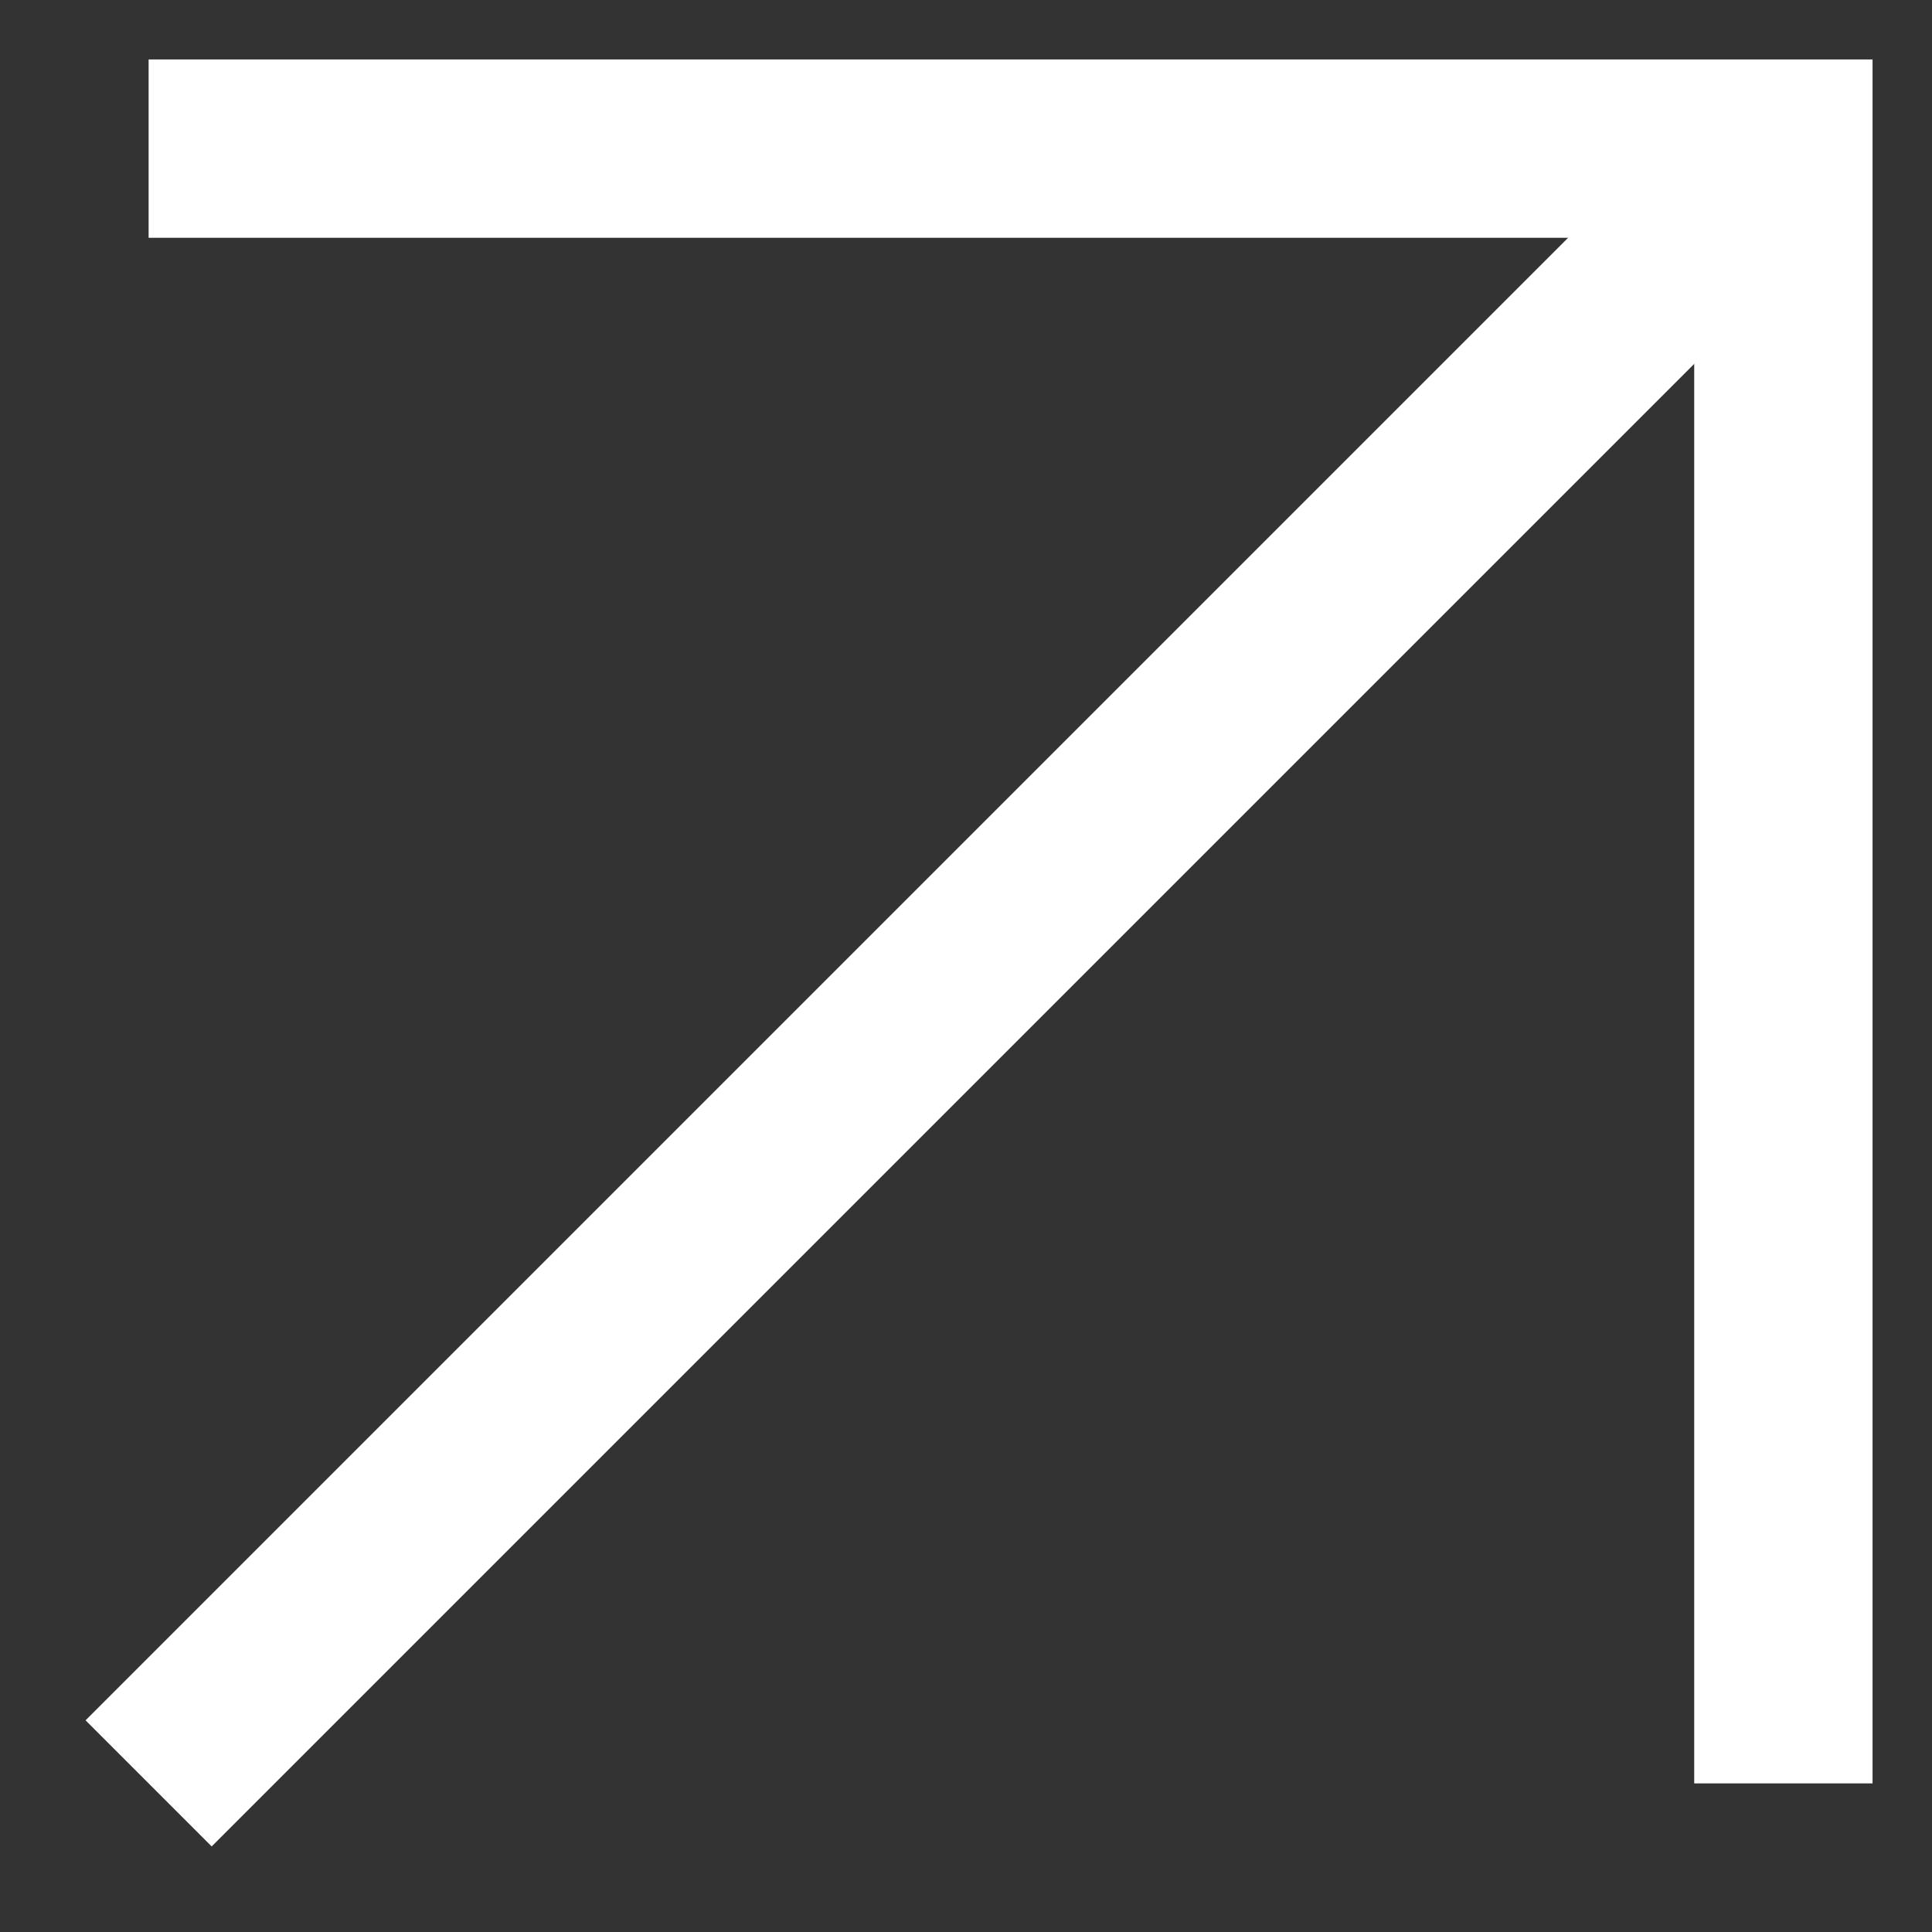 <?xml version="1.0" encoding="UTF-8"?> <svg xmlns="http://www.w3.org/2000/svg" width="13" height="13" viewBox="0 0 13 13" fill="none"><rect x="0" y="0" width="13" height="13" fill="#333333" stroke="none"/><path d="M1 1H12V12" stroke="white" stroke-width="1.2"></path><path d="M12 1L1 12" stroke="white" stroke-width="1.2"></path></svg> 